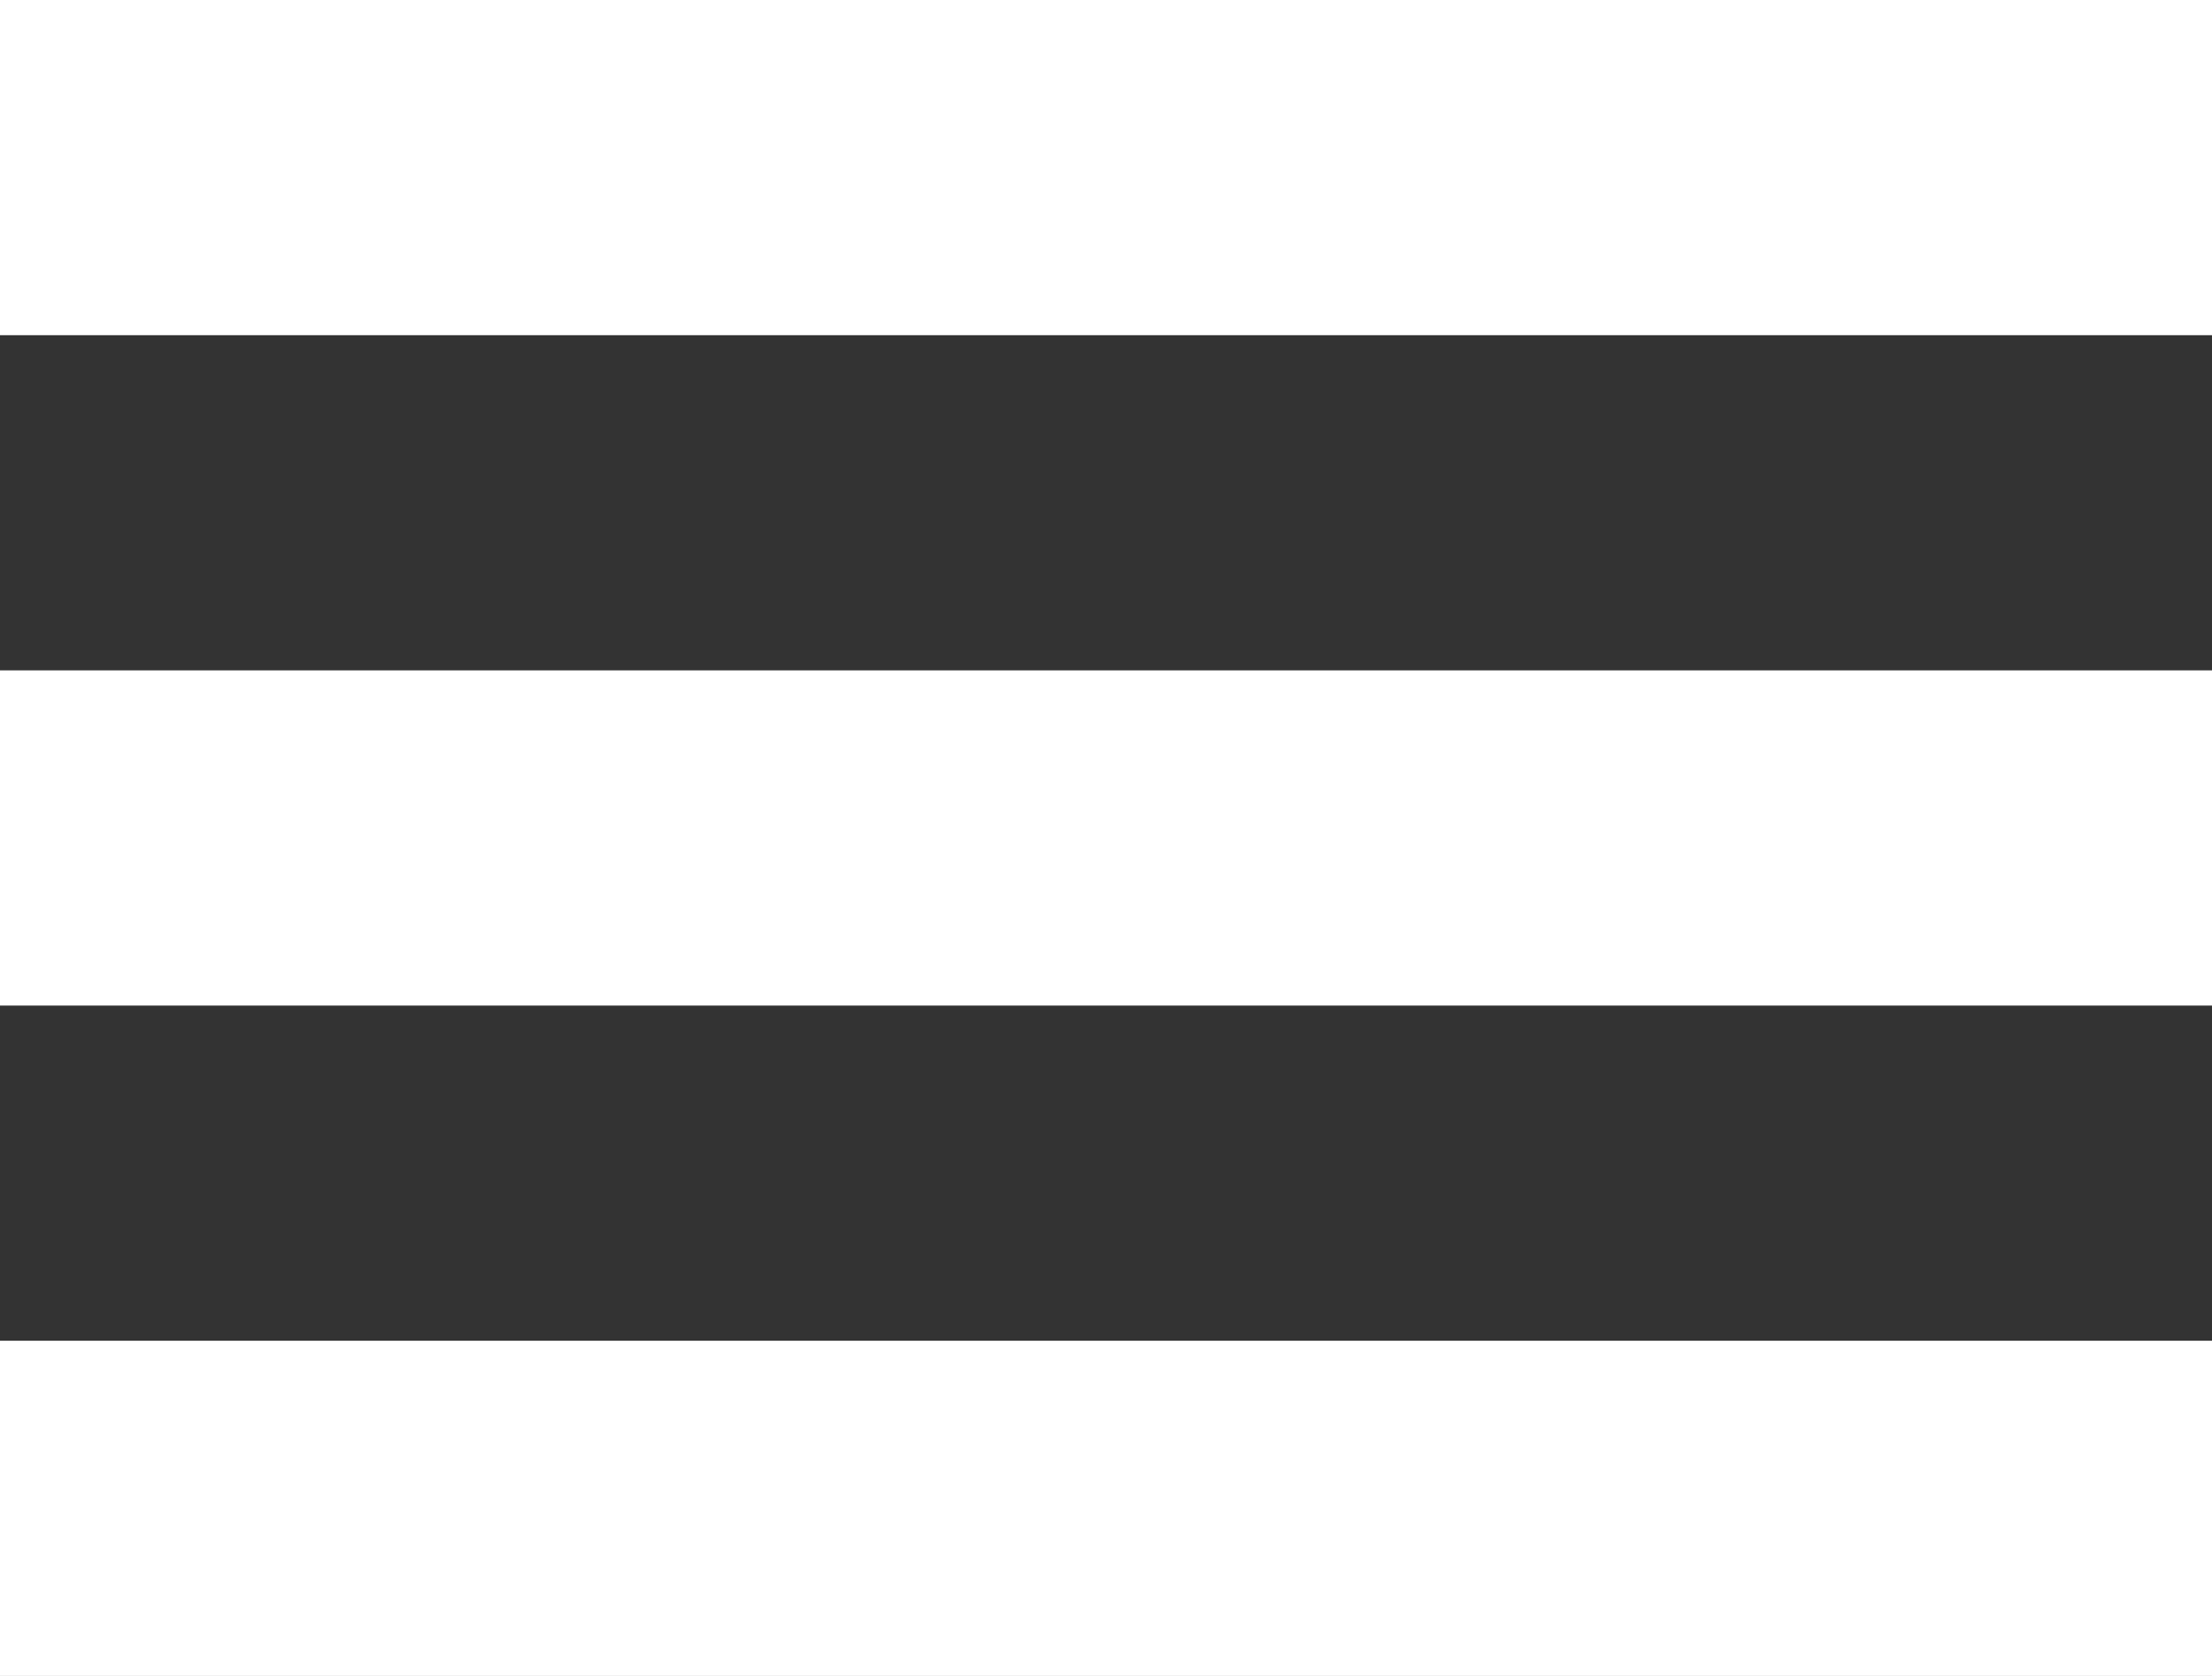<?xml version="1.0" encoding="UTF-8"?> <svg xmlns="http://www.w3.org/2000/svg" width="33" height="25" viewBox="0 0 33 25" fill="none"><rect x="0" y="0" width="33" height="25" fill="#333333" stroke="none"/> <g clip-path="url(#clip0_3021_712)"> <path d="M33 0H0V5H33V0Z" fill="white"></path> <path d="M33 10H0V15H33V10Z" fill="white"></path> <path d="M33 20H0V25H33V20Z" fill="white"></path> </g> <defs> <clipPath id="clip0_3021_712"> <rect width="33" height="25" fill="white"></rect> </clipPath> </defs> </svg> 